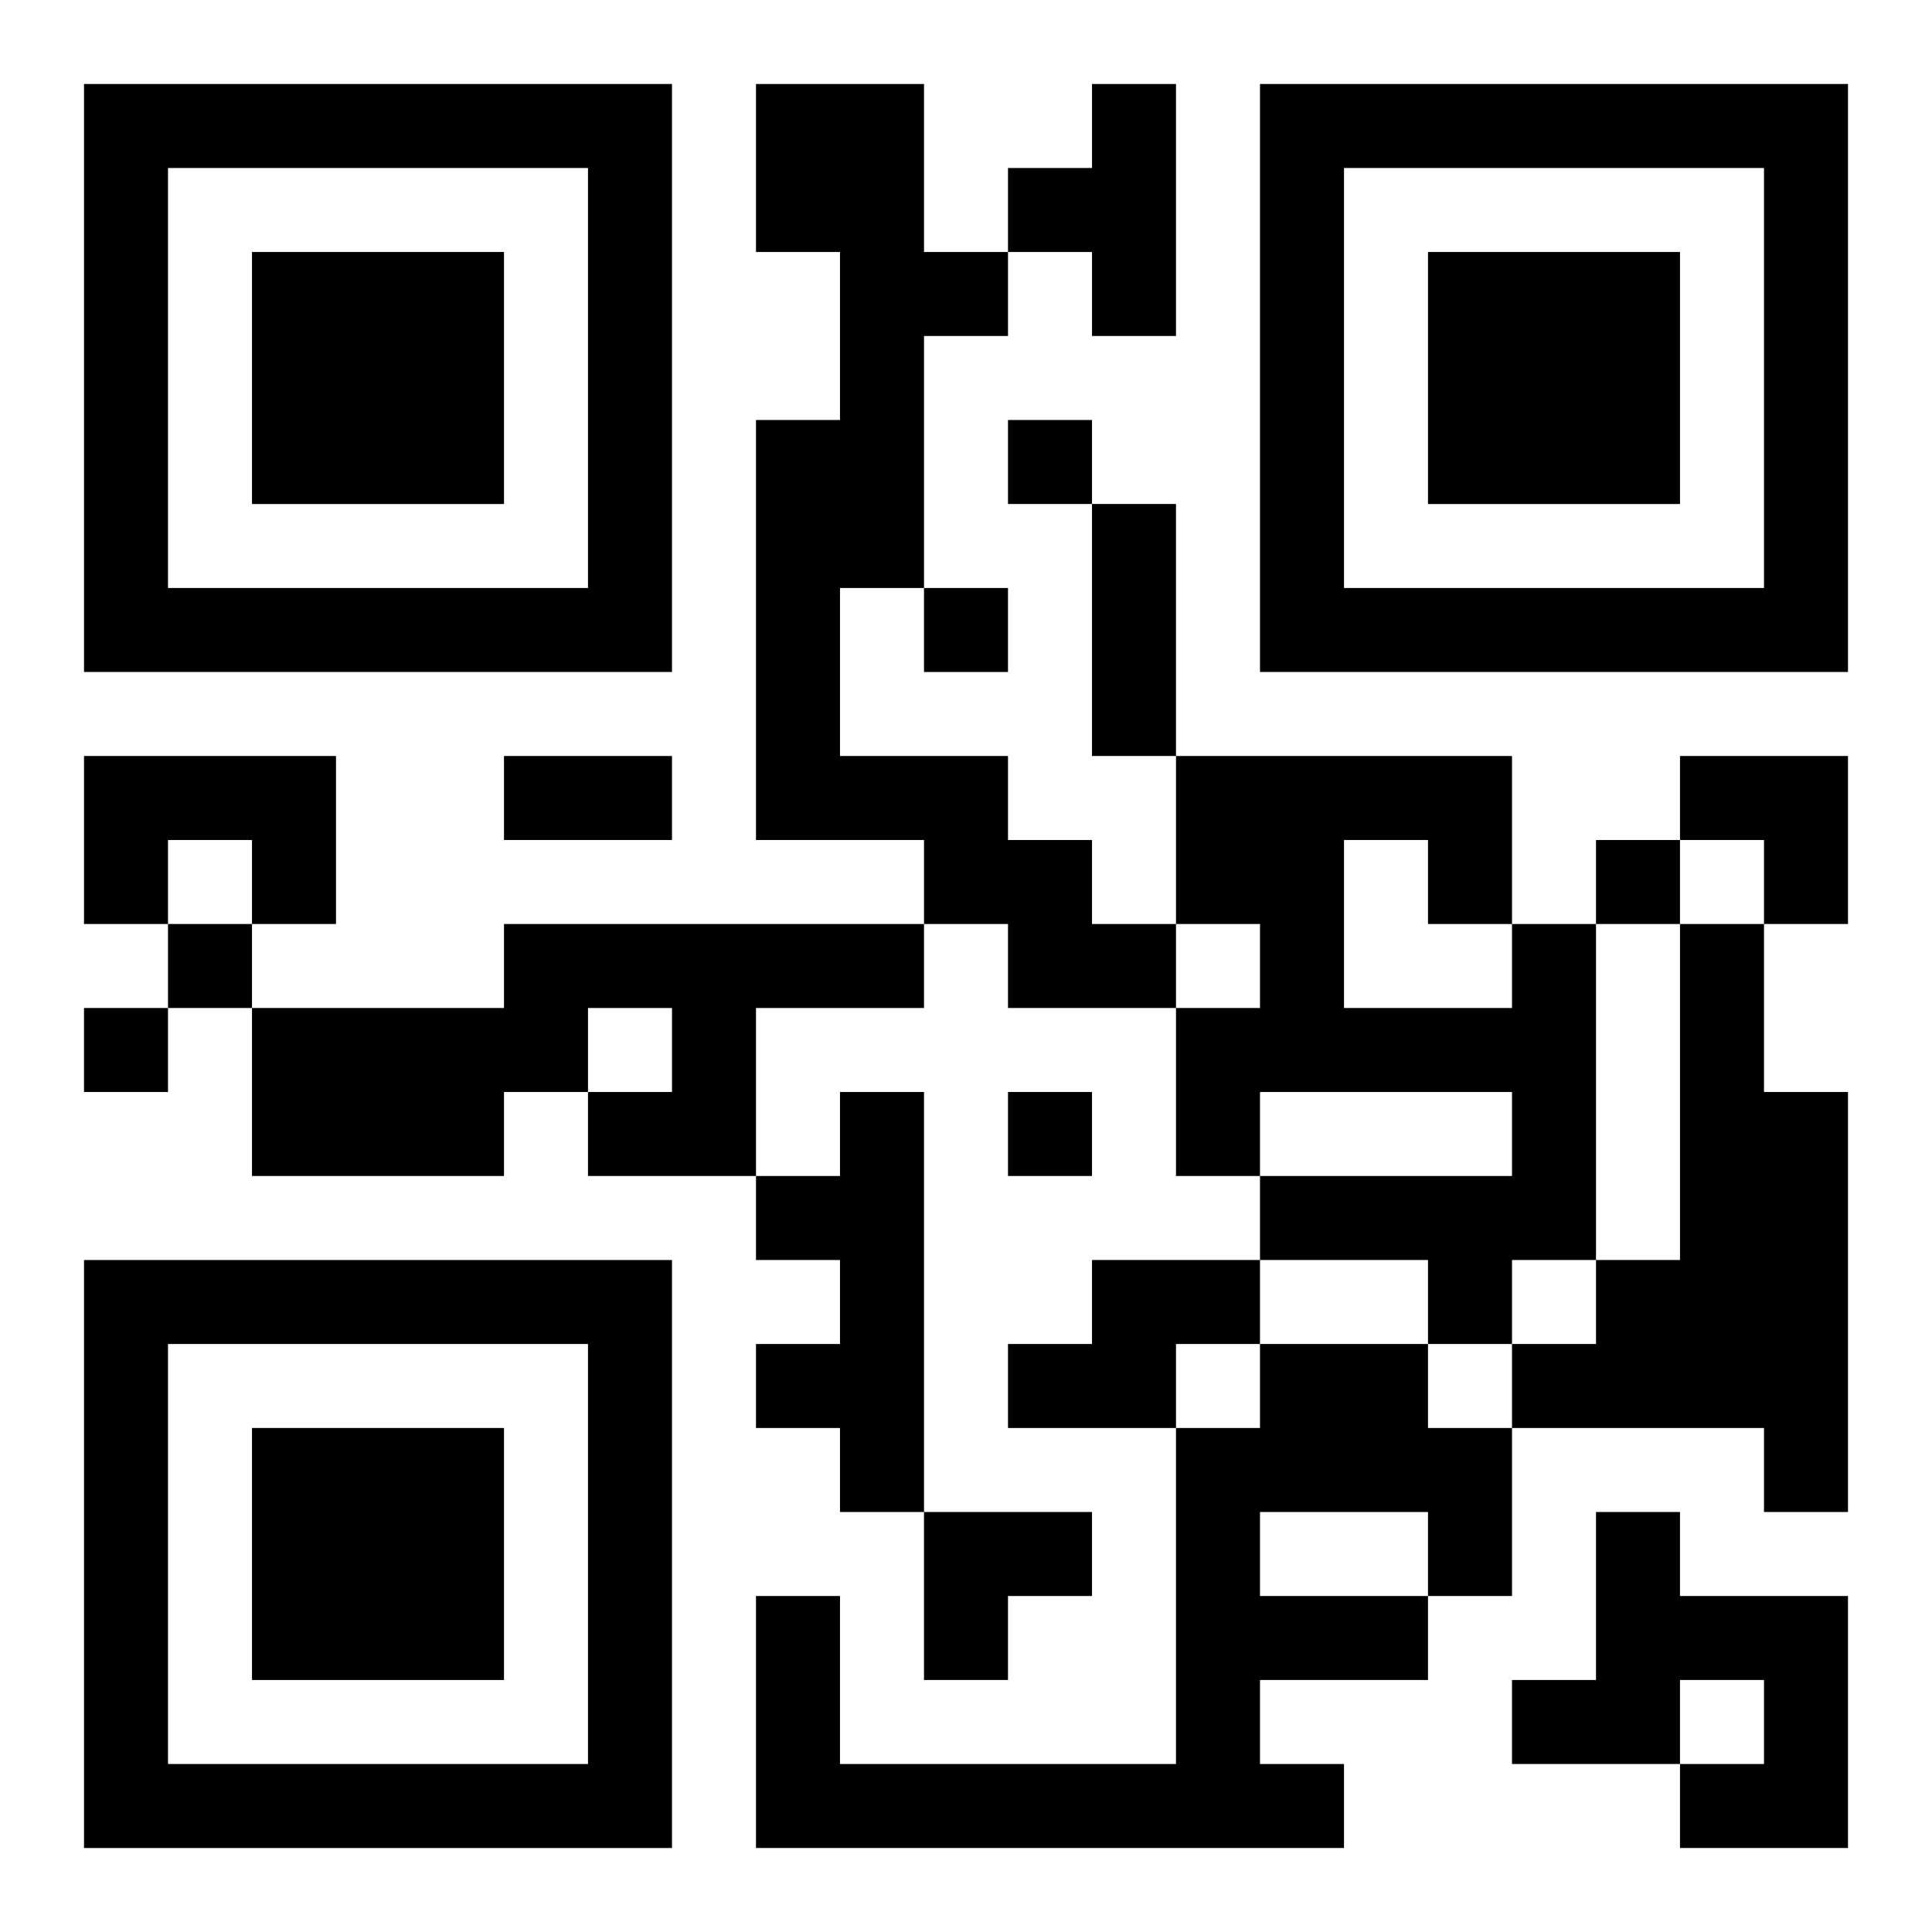 <?xml version="1.0" encoding="UTF-8"?>
<svg width="250" height="250" baseProfile="full" version="1.1" viewBox="-1 -1 23 23" xmlns="http://www.w3.org/2000/svg" xmlns:xlink="http://www.w3.org/1999/xlink"><symbol id="a"><path d="m0 7v7h7v-7h-7zm1 1h5v5h-5v-5zm1 1v3h3v-3h-3z"/></symbol><use y="-7" xlink:href="#a"/><use y="7" xlink:href="#a"/><use x="14" y="-7" xlink:href="#a"/><path d="m8 0h2v2h1v1h-1v3h-1v2h2v1h1v1h1v1h-2v-1h-1v-1h-2v-5h1v-2h-1v-2m4 0h1v3h-1v-1h-1v-1h1v-1m-12 8h3v2h-1v-1h-1v1h-1v-2m5 2h5v1h-2v2h-2v-1h1v-1h-1v1h-1v1h-3v-2h3v-1m12 0h1v4h-1v1h-1v-1h-2v-1h3v-1h-3v1h-1v-2h1v-1h-1v-2h4v2m-2-1v2h2v-1h-1v-1h-1m4 1h1v2h1v5h-1v-1h-3v-1h1v-1h1v-4m-10 2h1v5h-1v-1h-1v-1h1v-1h-1v-1h1v-1m3 2h2v1h-1v1h-2v-1h1v-1m2 1h2v1h1v2h-1v1h-2v1h1v1h-7v-3h1v2h4v-4h1v-1m0 2v1h2v-1h-2m4 0h1v1h2v3h-2v-1h1v-1h-1v1h-2v-1h1v-2m-7-13v1h1v-1h-1m-1 2v1h1v-1h-1m8 3v1h1v-1h-1m-17 1v1h1v-1h-1m-1 1v1h1v-1h-1m11 1v1h1v-1h-1m1-7h1v3h-1v-3m-7 3h2v1h-2v-1m14 0h2v2h-1v-1h-1zm-9 9h2v1h-1v1h-1z"/></svg>
